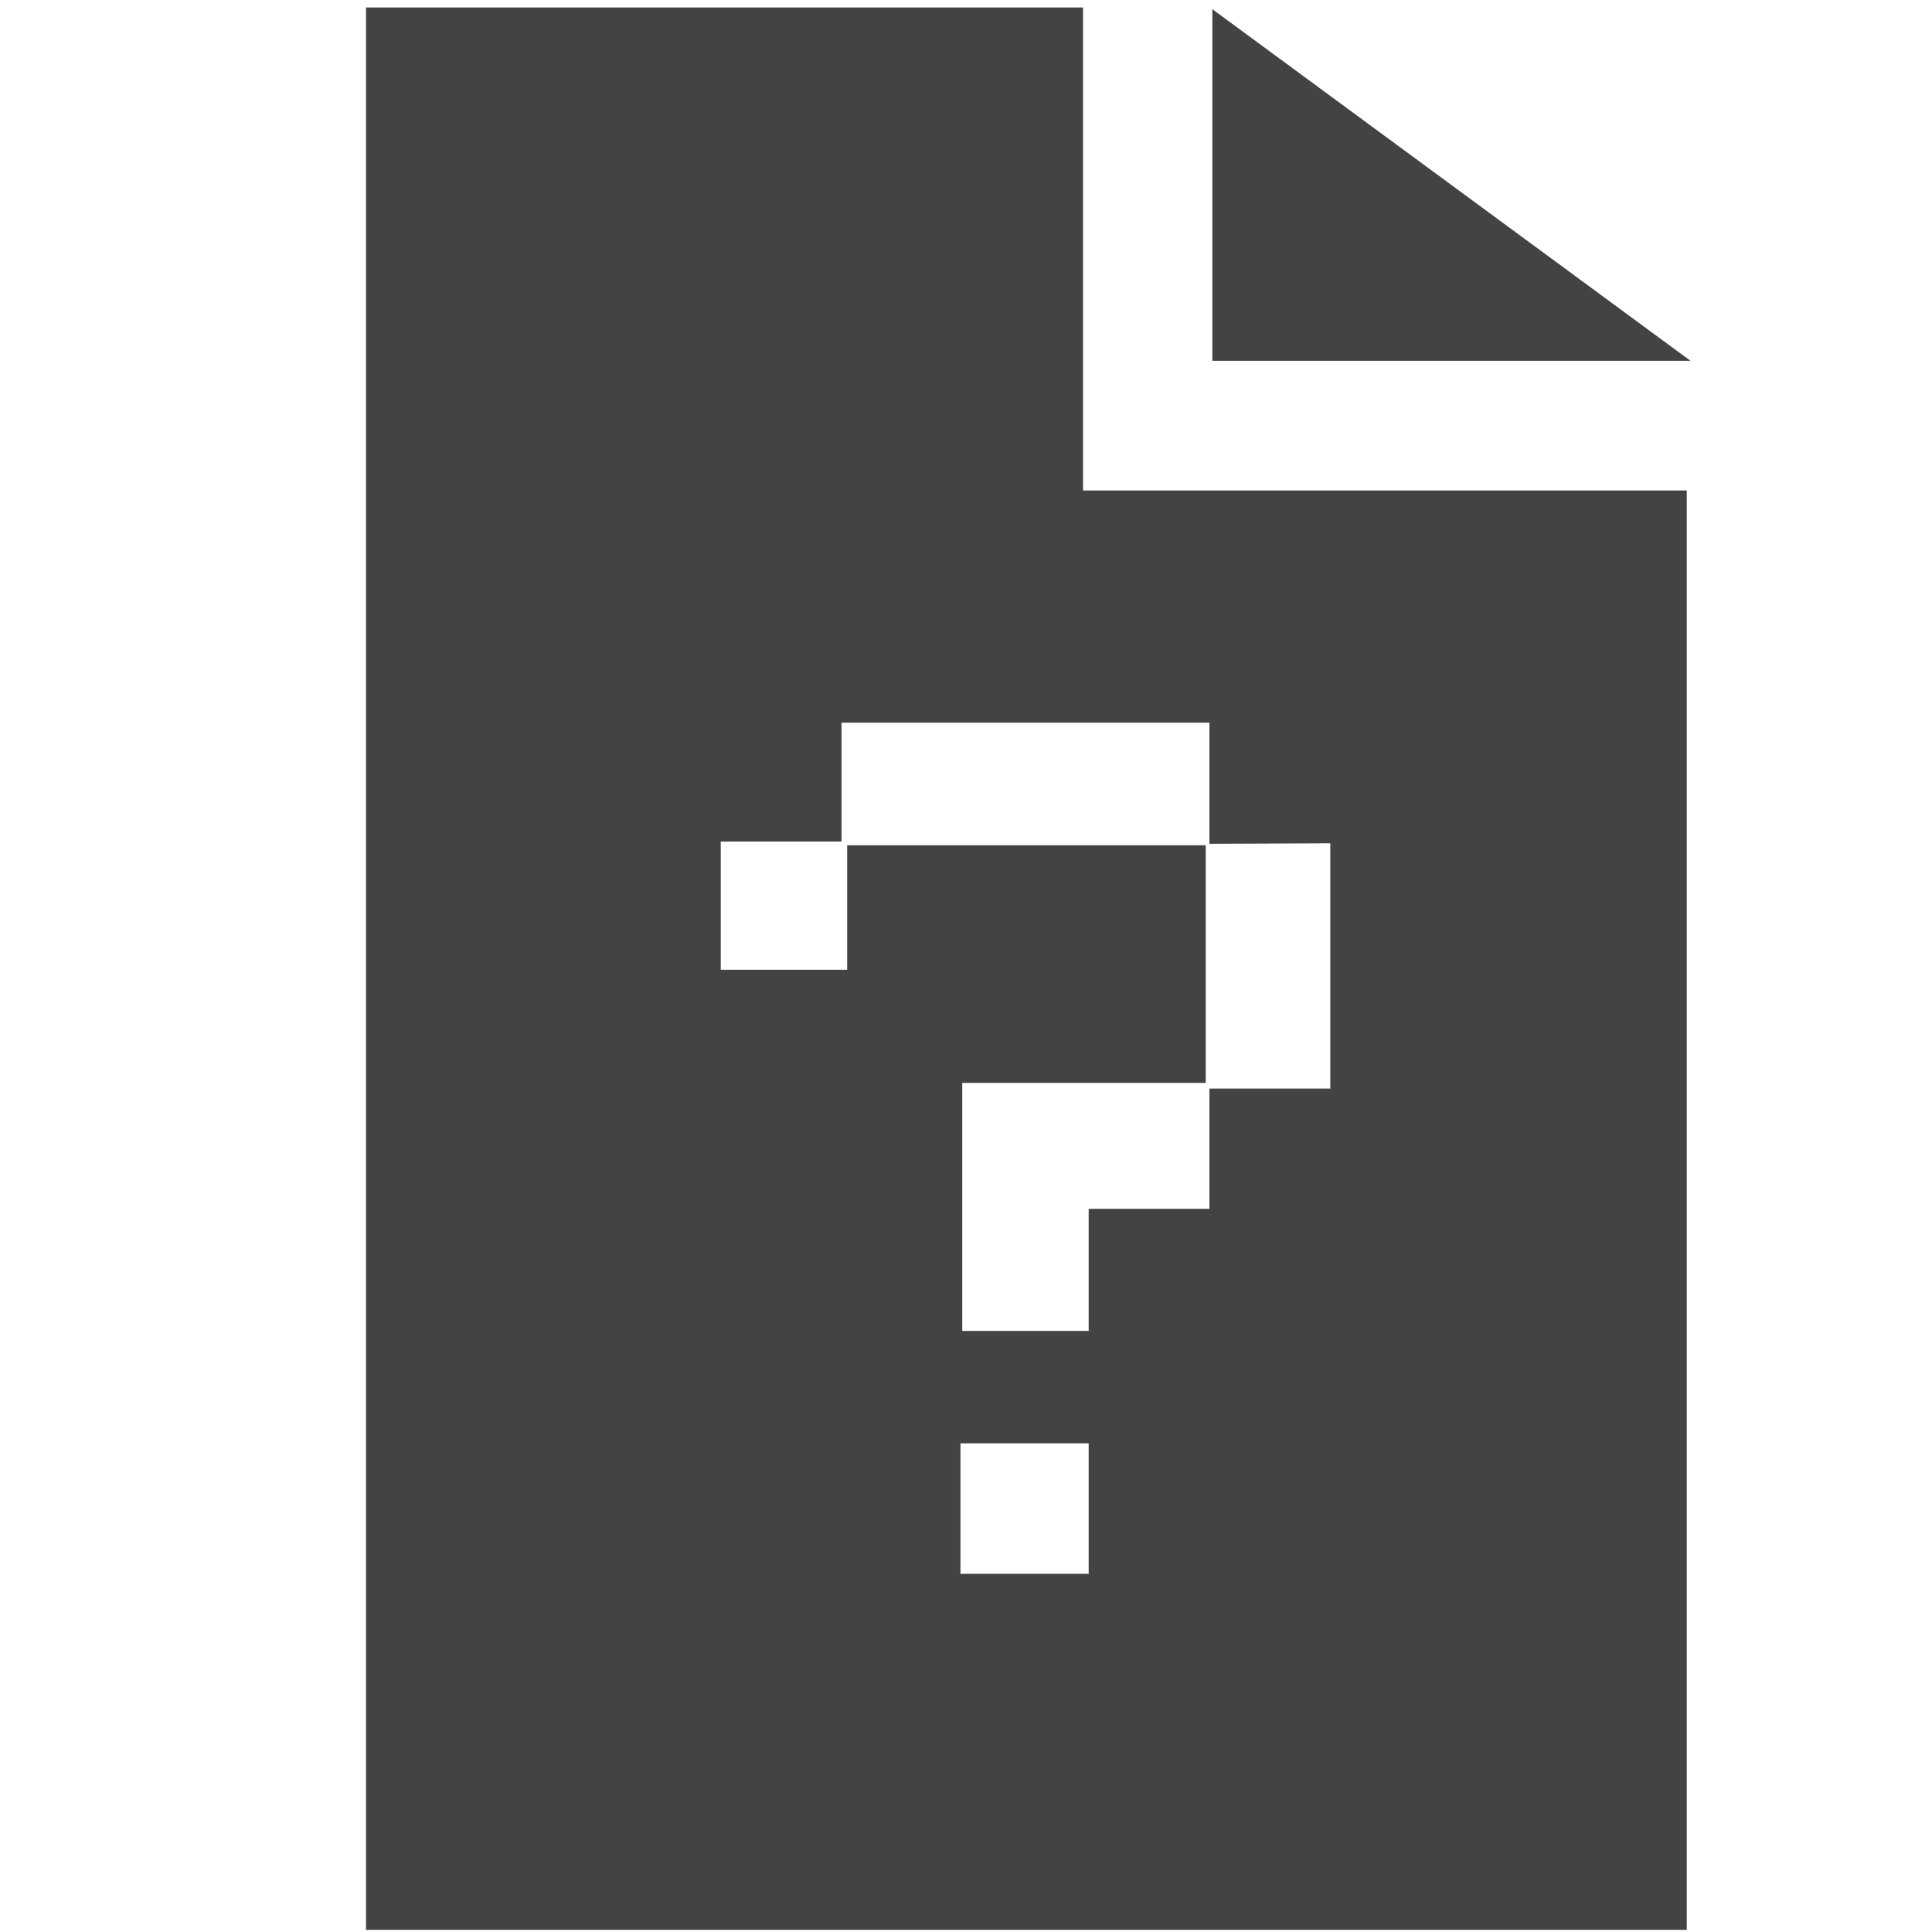 <?xml version="1.0" encoding="utf-8"?>
<!-- Скачано с сайта svg4.ru / Downloaded from svg4.ru -->
<svg width="800px" height="800px" viewBox="0 0 16 16" version="1.1" xmlns="http://www.w3.org/2000/svg" xmlns:xlink="http://www.w3.org/1999/xlink" class="si-glyph si-glyph-document-help">
    
    <title>Document-help</title>
    
    <defs>
</defs>
    <g stroke="none" stroke-width="1" fill="none" fill-rule="evenodd">
        <g transform="translate(3, 0)" fill="#434343">
            <path d="M5.969,0.062 L0.031,0.062 L0.031,15.982 L10.969,15.982 L10.969,4.062 L5.969,4.062 L5.969,0.062 L5.969,0.062 Z M6.016,13.034 L4.954,13.034 L4.954,11.953 L6.016,11.953 L6.016,13.034 L6.016,13.034 Z M7.016,5.984 L7.016,6.988 L8.017,6.984 L8.017,9.015 L7.016,9.015 L7.016,10.011 L6.016,10.011 L6.016,11.022 L4.969,11.022 L4.969,8.968 L6.985,8.968 L6.985,7 L4.016,7 L4.016,8.031 L2.969,8.031 L2.969,6.969 L3.969,6.969 L3.969,5.985 L7.016,5.985 L7.016,5.984 Z" class="si-glyph-fill">
</path>
            <path d="M7.04,0.076 L7.04,2.988 L11,2.988 L7.04,0.076 Z" class="si-glyph-fill">
</path>
        </g>
    </g>
</svg>